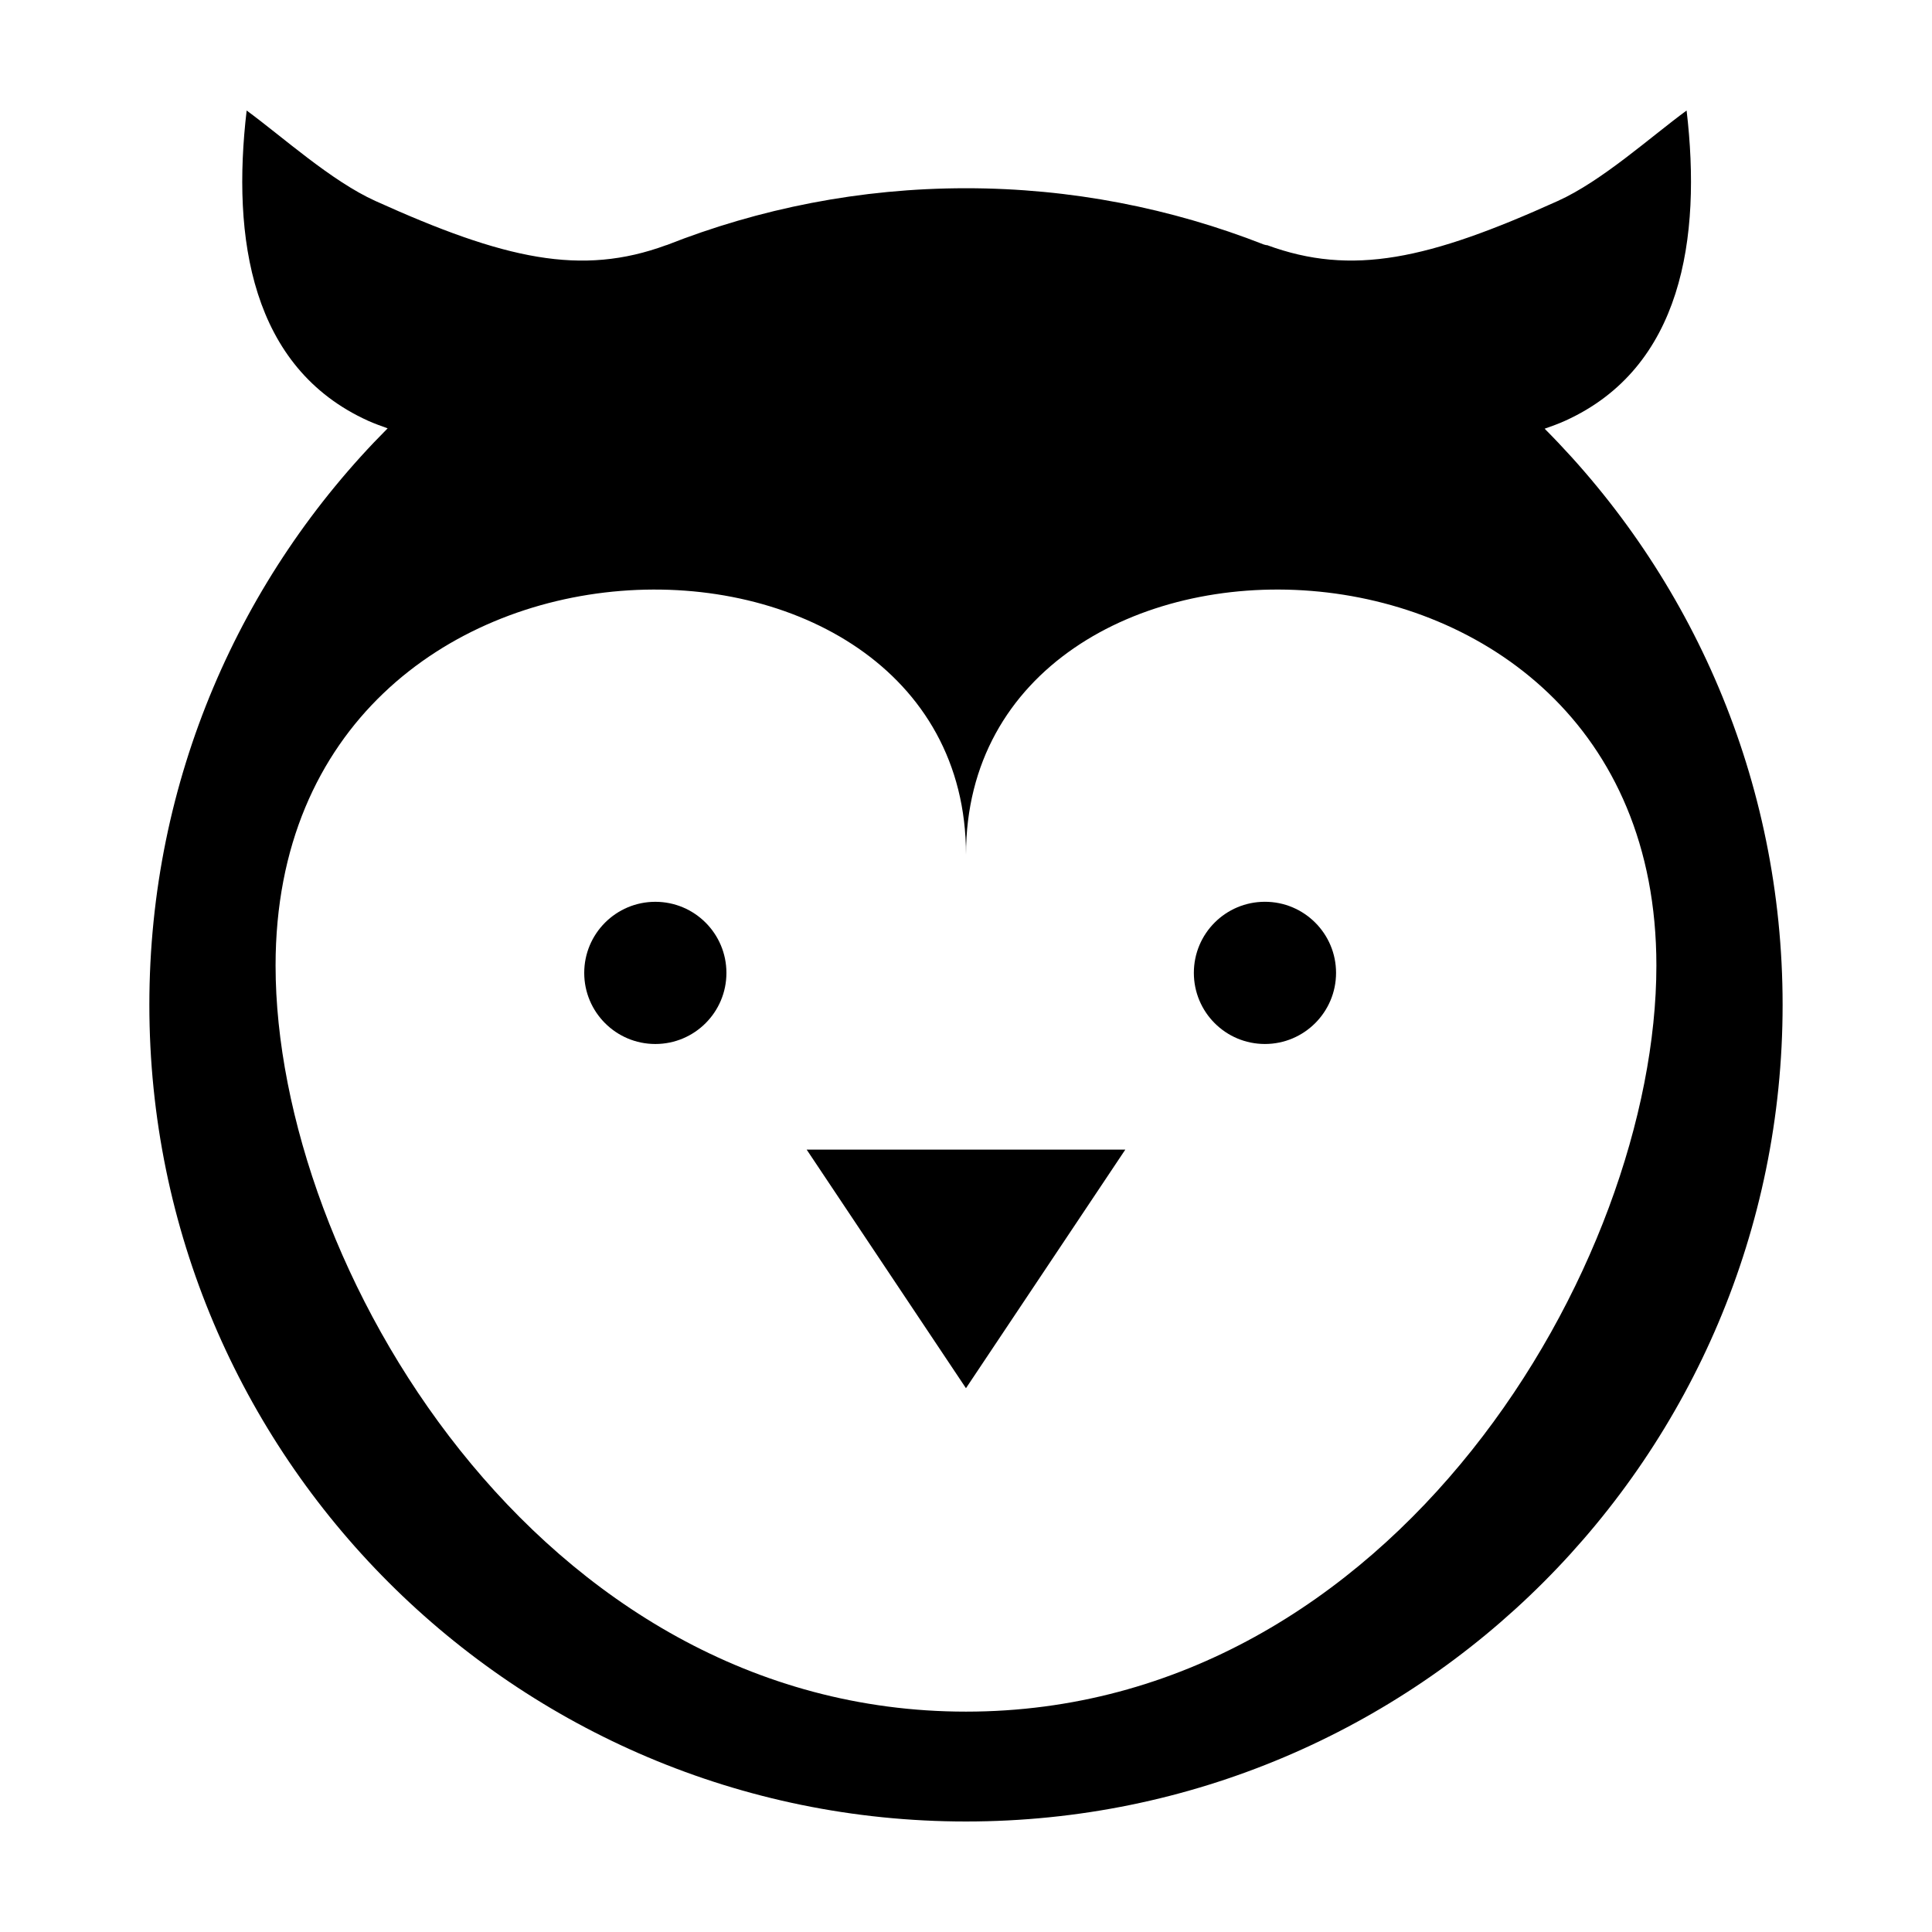 <?xml version="1.0" encoding="UTF-8"?>
<!-- Uploaded to: ICON Repo, www.svgrepo.com, Generator: ICON Repo Mixer Tools -->
<svg fill="#000000" width="800px" height="800px" version="1.1" viewBox="144 144 512 512" xmlns="http://www.w3.org/2000/svg">
 <g>
  <path d="m553.35 257.61c1.828-0.641 3.652-1.293 5.441-2.106 31.004-14.051 36.156-48.359 32.176-82.215-9.488 6.949-22.441 18.707-34.152 23.98-34.199 15.461-54.488 20-77.094 11.672-0.012 0.023-0.023 0.035-0.035 0.051-0.262-0.055-0.508-0.133-0.762-0.195-24.461-9.594-51.066-14.914-78.934-14.914-28.027 0-54.785 5.387-79.359 15.086-0.012-0.004-0.012-0.012-0.016-0.02-22.602 8.324-42.895 3.789-77.094-11.672-11.715-5.281-24.676-17.043-34.156-23.988-3.984 33.855 1.176 68.164 32.168 82.211 1.715 0.77 3.449 1.391 5.195 2.012-39.023 39.145-63.148 93.141-63.148 152.78 0 119.53 96.887 216.42 216.41 216.42 119.53 0 216.42-96.898 216.42-216.42 0-59.59-24.09-113.55-63.062-152.68zm-153.35 339.99c-113.56 0-182.97-118.78-182.97-197.72 0-127.48 182.97-127.48 182.97-29.371 0-98.113 182.96-98.113 182.96 29.371 0 78.934-69.441 197.72-182.96 197.72z"/>
  <path d="m336.51 401.83c0 10.406-8.434 18.84-18.84 18.84s-18.844-8.434-18.844-18.84 8.438-18.844 18.844-18.844 18.84 8.438 18.84 18.844"/>
  <path d="m479.22 382.98c-10.418 0-18.836 8.43-18.836 18.836 0 10.41 8.418 18.852 18.836 18.852 10.398 0 18.848-8.449 18.848-18.852 0-10.402-8.449-18.836-18.848-18.836z"/>
  <path d="m399.99 511.89 42.227-63.227h-84.441z"/>
 </g>
</svg>